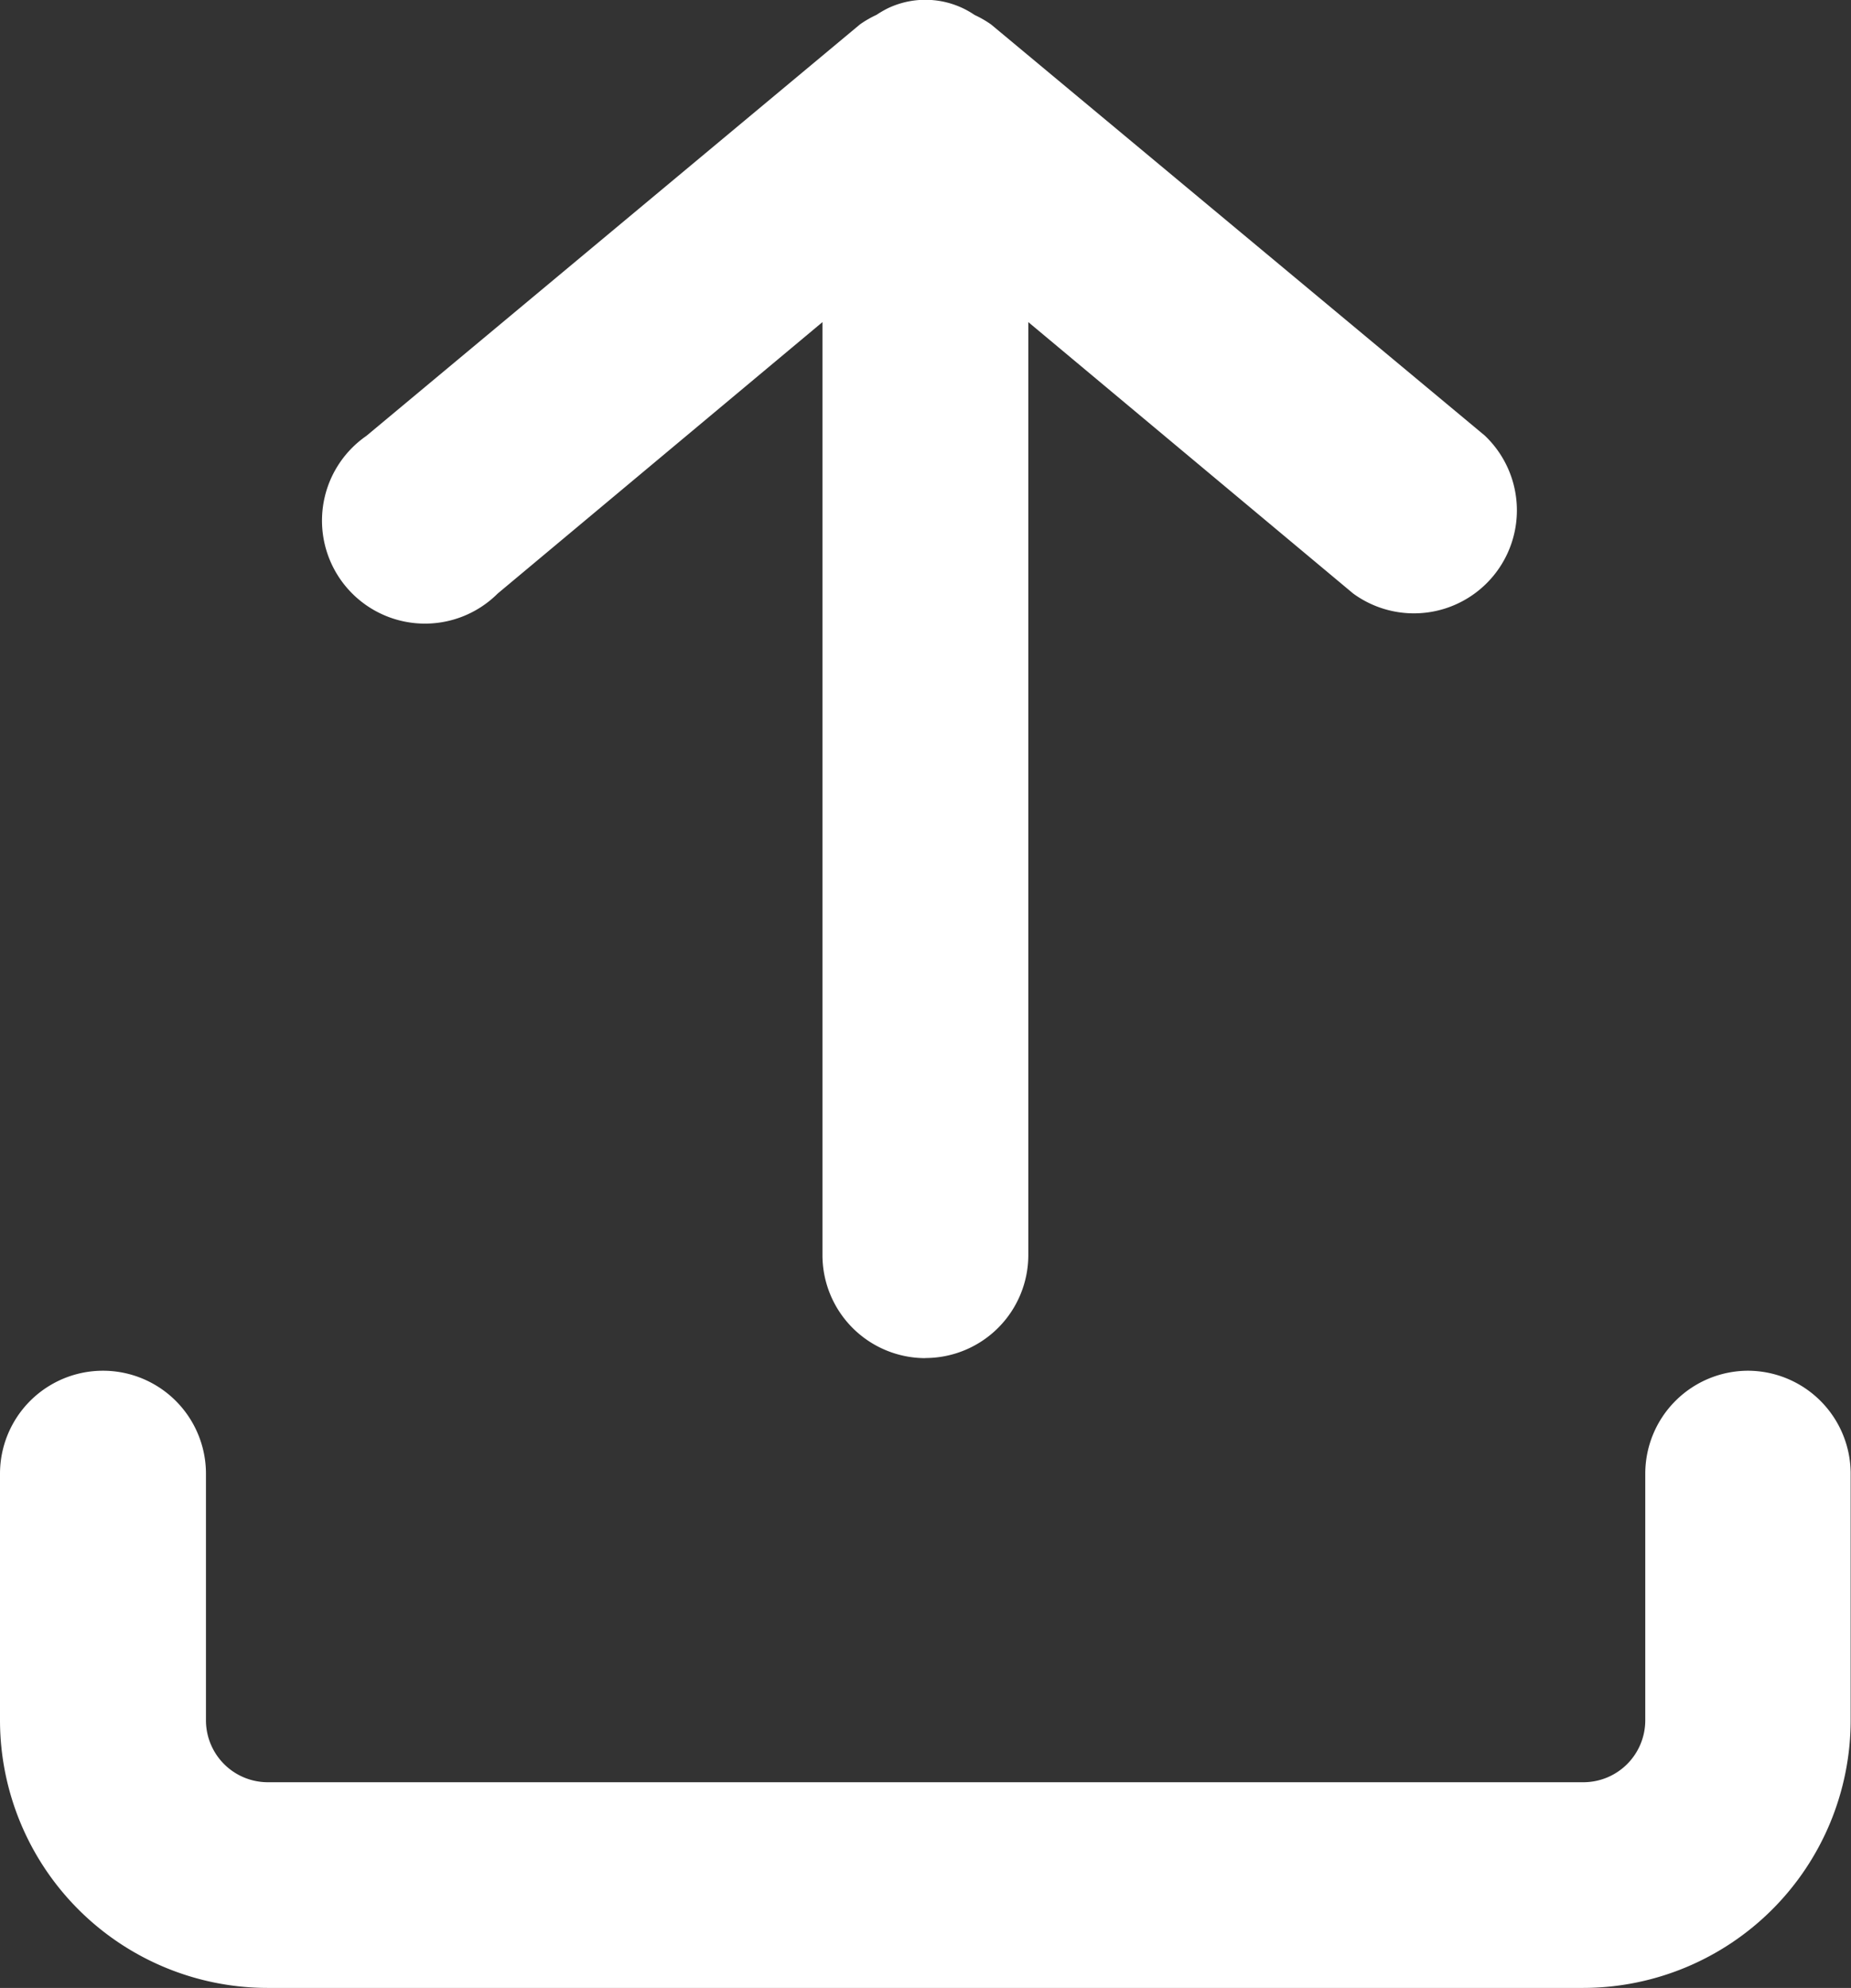 <svg xmlns="http://www.w3.org/2000/svg" width="16.177" height="17.367" viewBox="0 0 16.177 17.367">
    <rect x="0" y="0" width="16.177" height="17.367" fill="#333333" stroke="none"/>
    <g data-name="Layer 2">
        <path data-name="Path 20382" d="M15.279 0a.9.9 0 0 0-.9.9v2.156a.541.541 0 0 1-.539.539H2.337a.541.541 0 0 1-.537-.539V.9A.9.9 0 1 0 0 .9v2.156a2.34 2.34 0 0 0 2.337 2.336h11.5a2.34 2.34 0 0 0 2.337-2.337V.9a.9.9 0 0 0-.9-.9z" transform="translate(0 11.975)" style="fill:#fff"/>
        <path data-name="Path 20383" d="M9.963.75a.9.9 0 0 0-.9.9V9.8L6.224 7.429a.9.9 0 0 0-1.15 1.38L9.388 12.4a.912.912 0 0 0 .144.083.764.764 0 0 0 .758.059.935.935 0 0 0 .1-.058.919.919 0 0 0 .144-.083l4.314-3.595A.9.9 0 1 0 13.7 7.429L10.862 9.8V1.649a.9.9 0 0 0-.9-.9z" transform="rotate(180 9.025 6.307)" style="fill:#fff"/>
    </g>
</svg>
